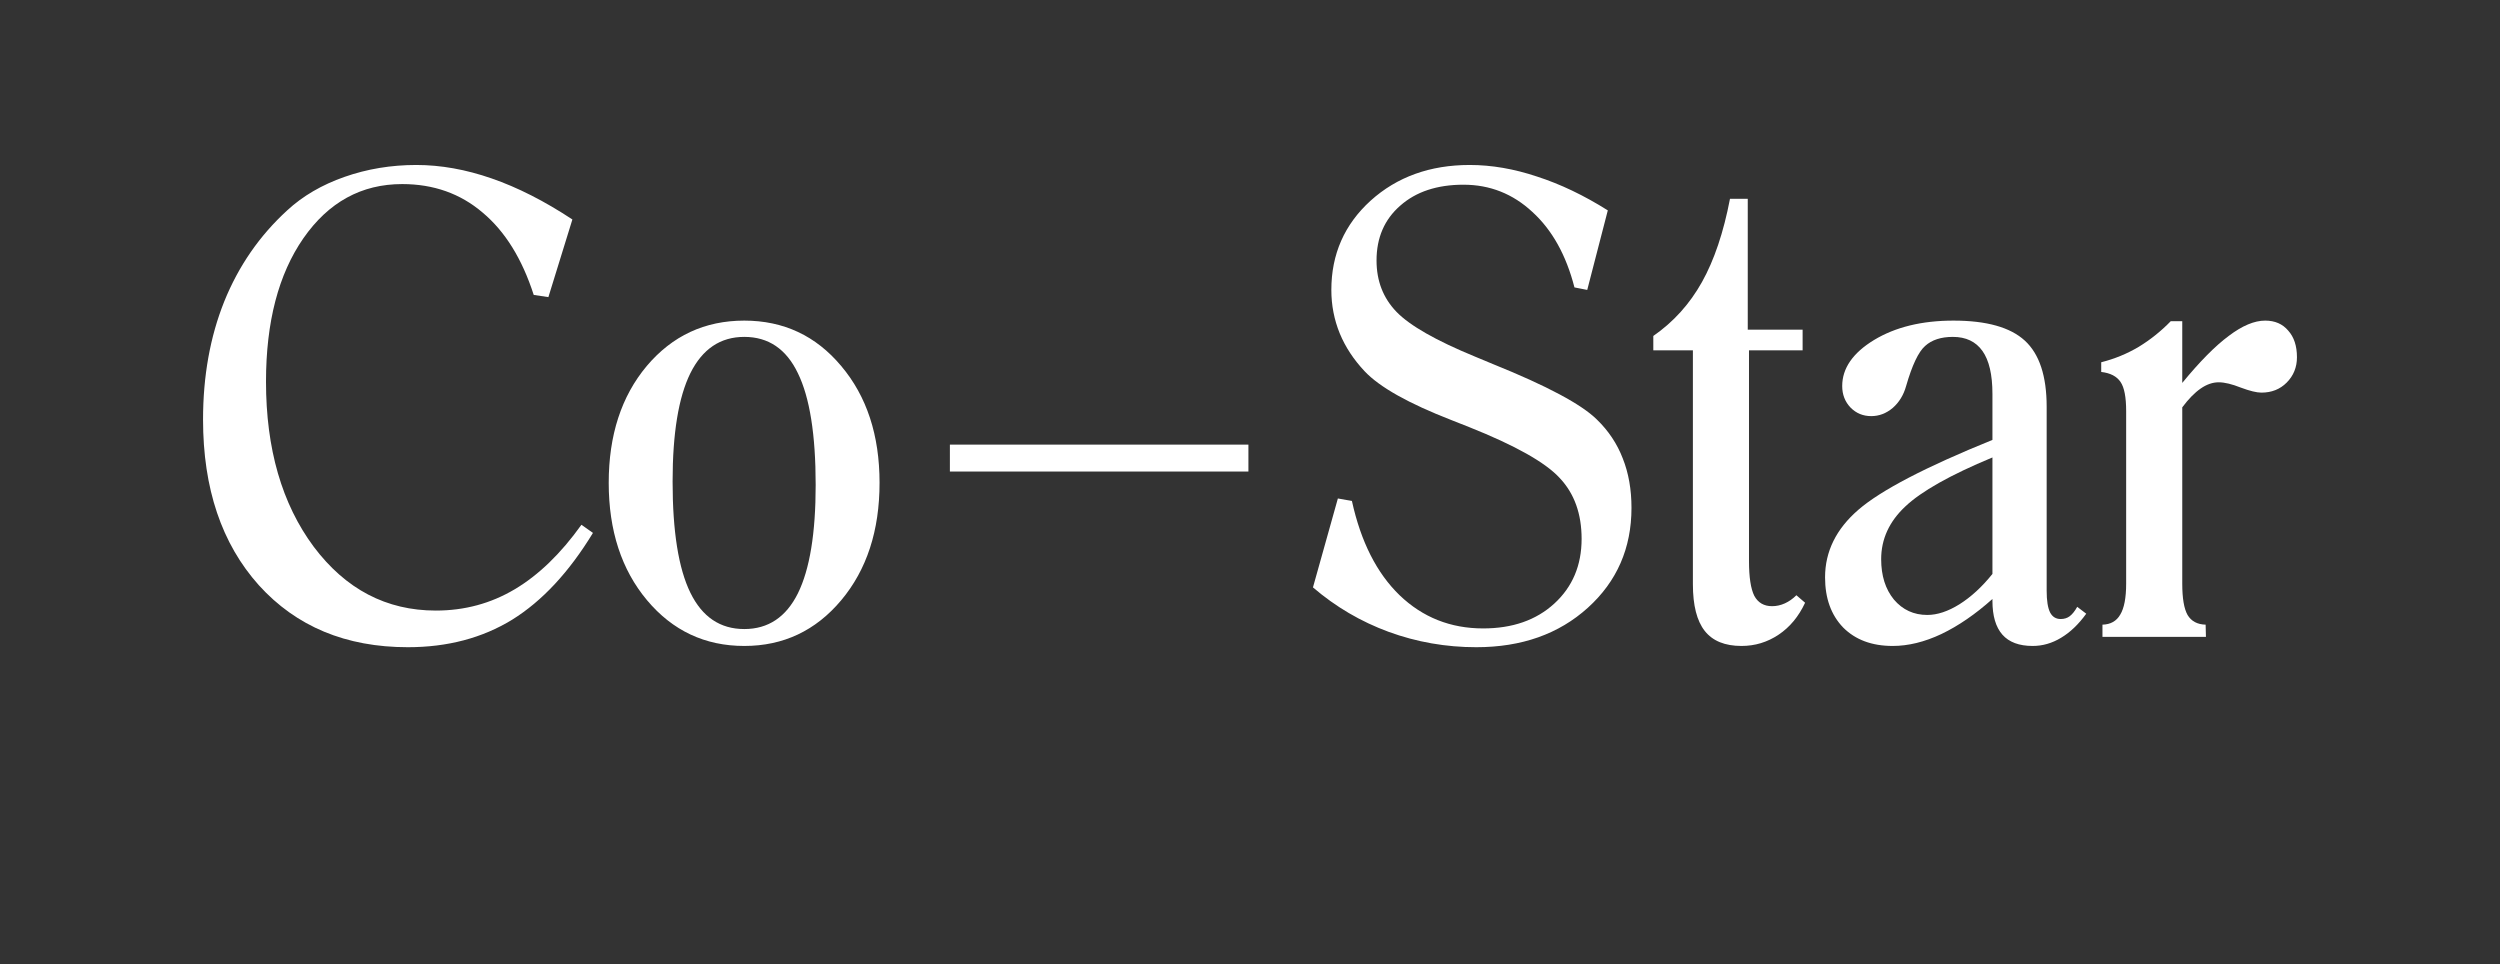 <svg width="197" height="76" viewBox="0 0 197 76" fill="none" xmlns="http://www.w3.org/2000/svg">
<rect x="0" y="0" width="197" height="76" fill="#333333" stroke="none"/>
<path d="M46.725 41.993C44.842 45.086 42.721 47.364 40.364 48.829C38.006 50.276 35.263 51 32.136 51C27.257 51 23.343 49.371 20.396 46.114C17.465 42.841 16 38.49 16 33.061C16 29.639 16.557 26.538 17.67 23.758C18.8 20.962 20.454 18.568 22.631 16.578C23.859 15.443 25.366 14.563 27.15 13.938C28.935 13.313 30.818 13 32.799 13C34.731 13 36.712 13.354 38.743 14.061C40.789 14.768 42.91 15.846 45.104 17.294L43.213 23.413L42.058 23.24C41.141 20.394 39.799 18.231 38.031 16.751C36.279 15.254 34.166 14.505 31.694 14.505C28.485 14.505 25.89 15.928 23.908 18.774C21.944 21.604 20.961 25.371 20.961 30.075C20.961 35.372 22.214 39.707 24.719 43.079C27.24 46.435 30.45 48.113 34.346 48.113C36.606 48.113 38.677 47.554 40.56 46.435C42.443 45.316 44.195 43.622 45.816 41.352L46.725 41.993Z" fill="white"/>
<path d="M58.65 49.569C60.533 49.569 61.941 48.631 62.874 46.756C63.808 44.864 64.275 42.018 64.275 38.218C64.275 34.254 63.808 31.317 62.874 29.409C61.958 27.501 60.55 26.547 58.65 26.547C56.767 26.547 55.351 27.501 54.401 29.409C53.468 31.301 53.001 34.147 53.001 37.947C53.001 41.878 53.468 44.798 54.401 46.706C55.335 48.615 56.751 49.569 58.65 49.569ZM58.65 50.901C55.556 50.901 53.001 49.7 50.987 47.299C48.974 44.897 47.967 41.813 47.967 38.045C47.967 34.295 48.965 31.227 50.963 28.842C52.977 26.456 55.539 25.264 58.65 25.264C61.745 25.264 64.291 26.456 66.288 28.842C68.302 31.227 69.309 34.295 69.309 38.045C69.309 41.813 68.302 44.897 66.288 47.299C64.275 49.7 61.728 50.901 58.65 50.901Z" fill="white"/>
<path d="M103.461 46.287L105.425 39.279L106.531 39.477C107.235 42.684 108.487 45.16 110.288 46.904C112.106 48.648 114.3 49.52 116.87 49.52C119.179 49.52 121.046 48.87 122.47 47.57C123.911 46.254 124.631 44.551 124.631 42.462C124.631 40.488 124.058 38.893 122.912 37.675C121.783 36.442 119.4 35.101 115.765 33.653C115.471 33.538 115.012 33.357 114.39 33.11C111.001 31.794 108.717 30.511 107.538 29.261C106.67 28.34 106.015 27.345 105.573 26.275C105.131 25.19 104.91 24.046 104.91 22.846C104.91 20.032 105.941 17.688 108.004 15.813C110.084 13.938 112.687 13 115.814 13C117.534 13 119.302 13.304 121.119 13.913C122.953 14.505 124.812 15.393 126.695 16.578L125.074 22.846L124.067 22.648C123.412 20.098 122.306 18.116 120.751 16.701C119.212 15.27 117.403 14.555 115.323 14.555C113.244 14.555 111.582 15.106 110.337 16.208C109.093 17.294 108.471 18.733 108.471 20.526C108.471 22.138 108.995 23.487 110.043 24.573C111.091 25.658 113.154 26.835 116.232 28.101C116.559 28.233 117.034 28.43 117.656 28.694C121.897 30.404 124.623 31.86 125.835 33.061C126.752 33.949 127.431 34.969 127.873 36.121C128.332 37.272 128.561 38.572 128.561 40.02C128.561 43.194 127.415 45.818 125.123 47.891C122.83 49.964 119.9 51 116.33 51C113.94 51 111.639 50.597 109.429 49.791C107.235 48.985 105.245 47.817 103.461 46.287Z" fill="white"/>
<path d="M133.4 27.608H130.281V26.473C131.87 25.371 133.147 23.956 134.113 22.229C135.079 20.501 135.816 18.313 136.323 15.665H137.723V25.979H142.046V27.608H137.821V44.214C137.821 45.481 137.96 46.394 138.239 46.953C138.534 47.496 139 47.767 139.639 47.767C139.983 47.767 140.318 47.694 140.646 47.545C140.973 47.397 141.276 47.184 141.554 46.904L142.242 47.496C141.735 48.582 141.039 49.421 140.154 50.013C139.27 50.605 138.296 50.901 137.232 50.901C135.922 50.901 134.956 50.507 134.334 49.717C133.712 48.927 133.4 47.702 133.4 46.04V27.608Z" fill="white"/>
<path d="M157.004 36.047C153.68 37.429 151.388 38.72 150.127 39.921C148.866 41.105 148.236 42.487 148.236 44.066C148.236 45.366 148.571 46.427 149.243 47.249C149.93 48.055 150.806 48.458 151.871 48.458C152.657 48.458 153.5 48.179 154.4 47.62C155.317 47.044 156.185 46.246 157.004 45.226V36.047ZM164.396 48.36C163.791 49.199 163.127 49.832 162.407 50.26C161.703 50.687 160.958 50.901 160.172 50.901C159.108 50.901 158.314 50.605 157.79 50.013C157.266 49.421 157.004 48.532 157.004 47.348V47.2C155.661 48.401 154.318 49.322 152.976 49.964C151.65 50.589 150.372 50.901 149.144 50.901C147.507 50.901 146.205 50.416 145.239 49.446C144.29 48.458 143.815 47.142 143.815 45.497C143.815 43.458 144.691 41.681 146.443 40.167C148.211 38.638 151.731 36.803 157.004 34.665V31.038C157.004 29.524 156.742 28.397 156.218 27.657C155.694 26.917 154.916 26.547 153.885 26.547C152.951 26.547 152.223 26.785 151.699 27.262C151.175 27.723 150.675 28.776 150.201 30.421C150.004 31.128 149.652 31.704 149.144 32.148C148.637 32.576 148.072 32.79 147.45 32.79C146.811 32.79 146.271 32.568 145.829 32.123C145.387 31.663 145.166 31.095 145.166 30.421C145.166 29.023 146.001 27.813 147.671 26.794C149.357 25.774 151.445 25.264 153.934 25.264C156.537 25.264 158.412 25.79 159.558 26.843C160.704 27.896 161.277 29.631 161.277 32.049V46.558C161.277 47.332 161.367 47.899 161.547 48.261C161.727 48.606 162.006 48.779 162.382 48.779C162.661 48.779 162.898 48.705 163.095 48.557C163.308 48.393 163.504 48.146 163.684 47.817L164.396 48.36Z" fill="white"/>
<path d="M165.674 50.186V49.223C166.313 49.207 166.78 48.944 167.074 48.434C167.385 47.924 167.541 47.109 167.541 45.991V32.395C167.541 31.293 167.394 30.528 167.099 30.1C166.804 29.656 166.297 29.393 165.576 29.31V28.546C166.624 28.282 167.607 27.879 168.523 27.336C169.44 26.777 170.284 26.103 171.053 25.313H171.962V30.174C173.337 28.496 174.557 27.262 175.621 26.473C176.686 25.667 177.643 25.264 178.495 25.264C179.264 25.264 179.87 25.527 180.312 26.053C180.771 26.563 181 27.262 181 28.151C181 28.94 180.73 29.607 180.19 30.149C179.666 30.676 179.002 30.939 178.2 30.939C177.824 30.939 177.283 30.807 176.579 30.544C175.875 30.265 175.294 30.125 174.835 30.125C174.361 30.125 173.886 30.289 173.411 30.618C172.936 30.947 172.453 31.441 171.962 32.099V45.991C171.962 47.142 172.101 47.965 172.379 48.458C172.674 48.952 173.149 49.207 173.804 49.223L173.828 50.186H165.674Z" fill="white"/>
<path d="M74.851 35.036H98.375V37.157H74.851V35.036Z" fill="white"/>
</svg>
